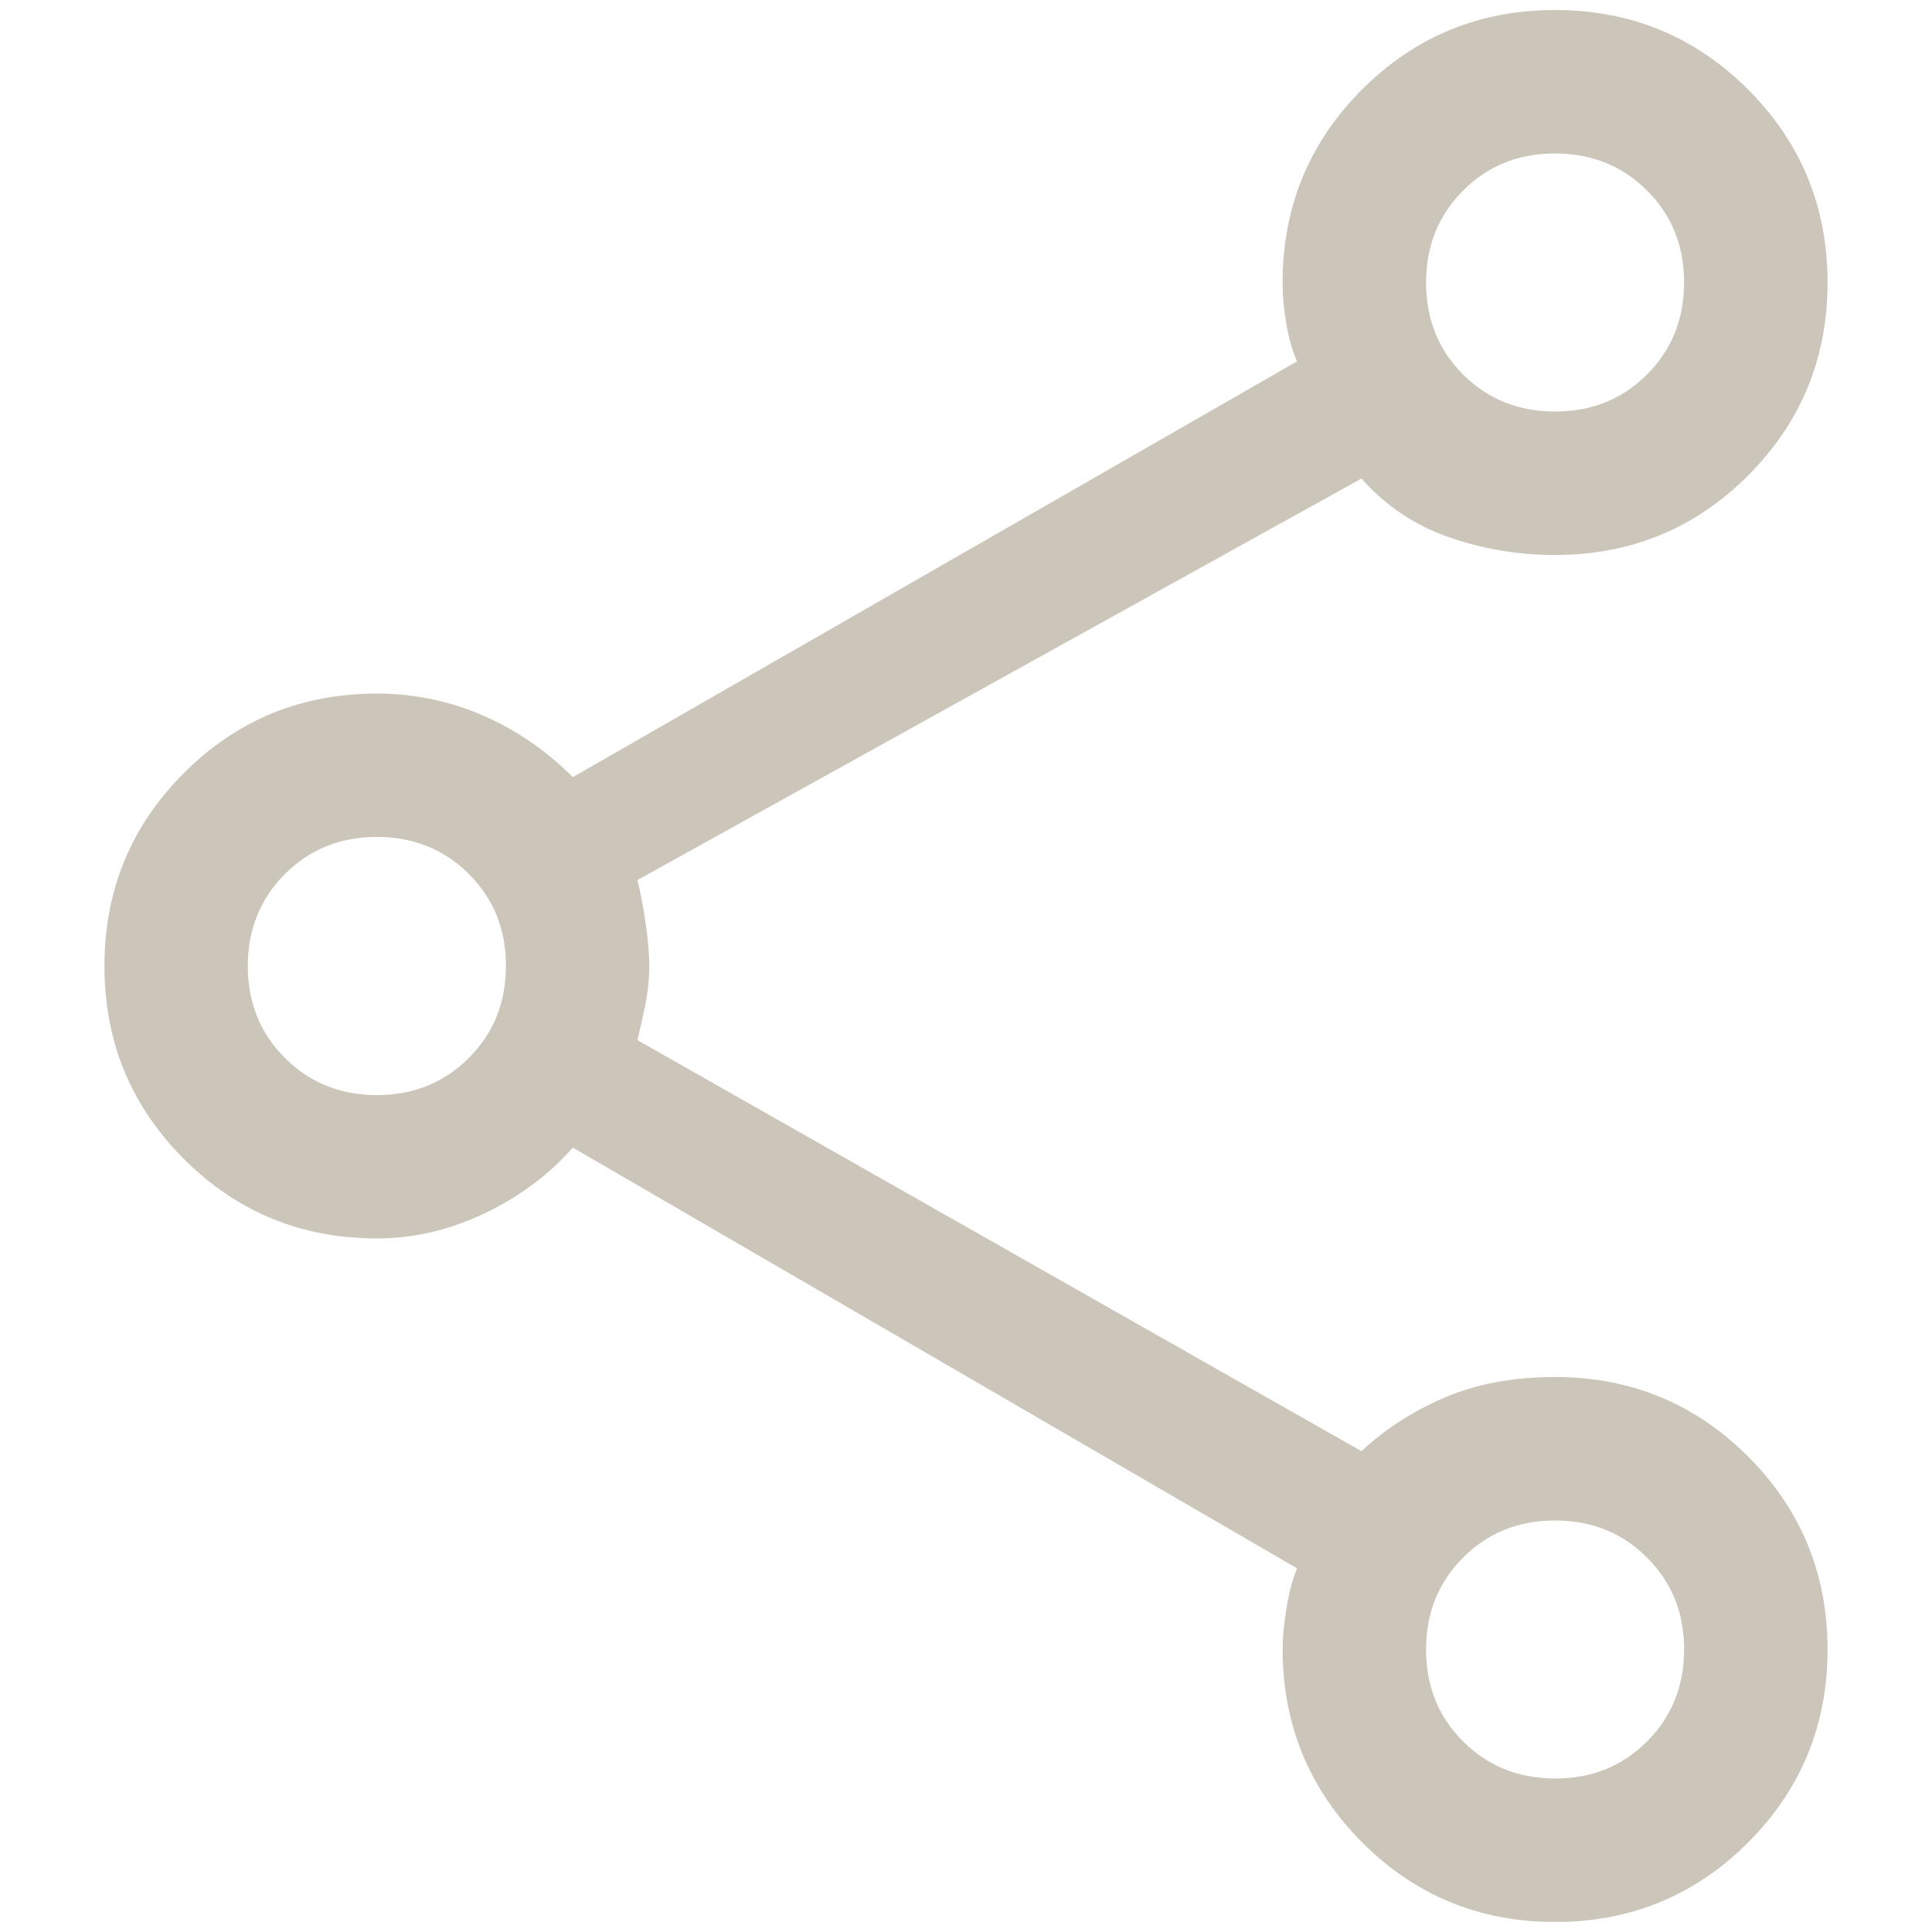 <svg width="16" height="16" viewBox="0 0 16 16" fill="none" xmlns="http://www.w3.org/2000/svg">
<g clip-path="url(#clip0_51_259)">
<path d="M12.879 15.917C12.252 15.917 11.719 15.697 11.28 15.257C10.842 14.817 10.622 14.283 10.622 13.654C10.622 13.566 10.632 13.458 10.652 13.331C10.672 13.204 10.701 13.089 10.741 12.988L4.744 9.504C4.546 9.729 4.302 9.91 4.012 10.049C3.722 10.187 3.425 10.256 3.121 10.256C2.494 10.256 1.962 10.037 1.523 9.598C1.084 9.159 0.865 8.627 0.865 8C0.865 7.373 1.084 6.841 1.523 6.402C1.962 5.963 2.494 5.744 3.121 5.744C3.425 5.744 3.715 5.803 3.992 5.922C4.269 6.041 4.52 6.212 4.744 6.436L10.741 2.993C10.701 2.899 10.672 2.794 10.652 2.678C10.632 2.561 10.622 2.448 10.622 2.34C10.622 1.713 10.842 1.18 11.28 0.741C11.719 0.303 12.252 0.083 12.879 0.083C13.505 0.083 14.038 0.303 14.477 0.741C14.915 1.18 15.135 1.713 15.135 2.34C15.135 2.966 14.915 3.499 14.477 3.938C14.038 4.377 13.505 4.596 12.879 4.596C12.57 4.596 12.276 4.546 11.994 4.447C11.713 4.348 11.473 4.187 11.275 3.963L5.279 7.288C5.305 7.393 5.328 7.515 5.348 7.654C5.368 7.792 5.377 7.909 5.377 8.005C5.377 8.1 5.368 8.199 5.348 8.302C5.328 8.404 5.305 8.508 5.279 8.614L11.275 12.018C11.473 11.833 11.704 11.685 11.968 11.572C12.232 11.46 12.536 11.404 12.879 11.404C13.505 11.404 14.038 11.624 14.477 12.062C14.915 12.501 15.135 13.034 15.135 13.661C15.135 14.287 14.915 14.82 14.477 15.259C14.038 15.697 13.505 15.917 12.879 15.917ZM12.879 3.408C13.182 3.408 13.436 3.306 13.64 3.101C13.845 2.896 13.947 2.642 13.947 2.339C13.947 2.036 13.845 1.782 13.64 1.578C13.435 1.373 13.181 1.271 12.878 1.271C12.575 1.271 12.321 1.373 12.117 1.578C11.912 1.783 11.81 2.037 11.81 2.34C11.81 2.643 11.912 2.897 12.117 3.102C12.322 3.306 12.576 3.408 12.879 3.408ZM3.122 9.069C3.425 9.069 3.679 8.966 3.883 8.761C4.088 8.556 4.19 8.302 4.19 7.999C4.19 7.696 4.088 7.443 3.883 7.238C3.678 7.034 3.424 6.931 3.121 6.931C2.818 6.931 2.564 7.034 2.359 7.239C2.155 7.444 2.052 7.698 2.052 8.001C2.052 8.304 2.155 8.558 2.36 8.762C2.565 8.967 2.819 9.069 3.122 9.069ZM12.879 14.729C13.182 14.729 13.436 14.627 13.64 14.422C13.845 14.217 13.947 13.963 13.947 13.66C13.947 13.357 13.845 13.103 13.64 12.899C13.435 12.694 13.181 12.592 12.878 12.592C12.575 12.592 12.321 12.694 12.117 12.899C11.912 13.104 11.81 13.358 11.81 13.661C11.81 13.964 11.912 14.218 12.117 14.422C12.322 14.627 12.576 14.729 12.879 14.729Z" fill="#CCC5B9"/>
</g>
<defs>
<clipPath id="clip0_51_259">
<rect width="14.27" height="15.833" fill="white" transform="translate(0.865 0.083)"/>
</clipPath>
</defs>
</svg>
